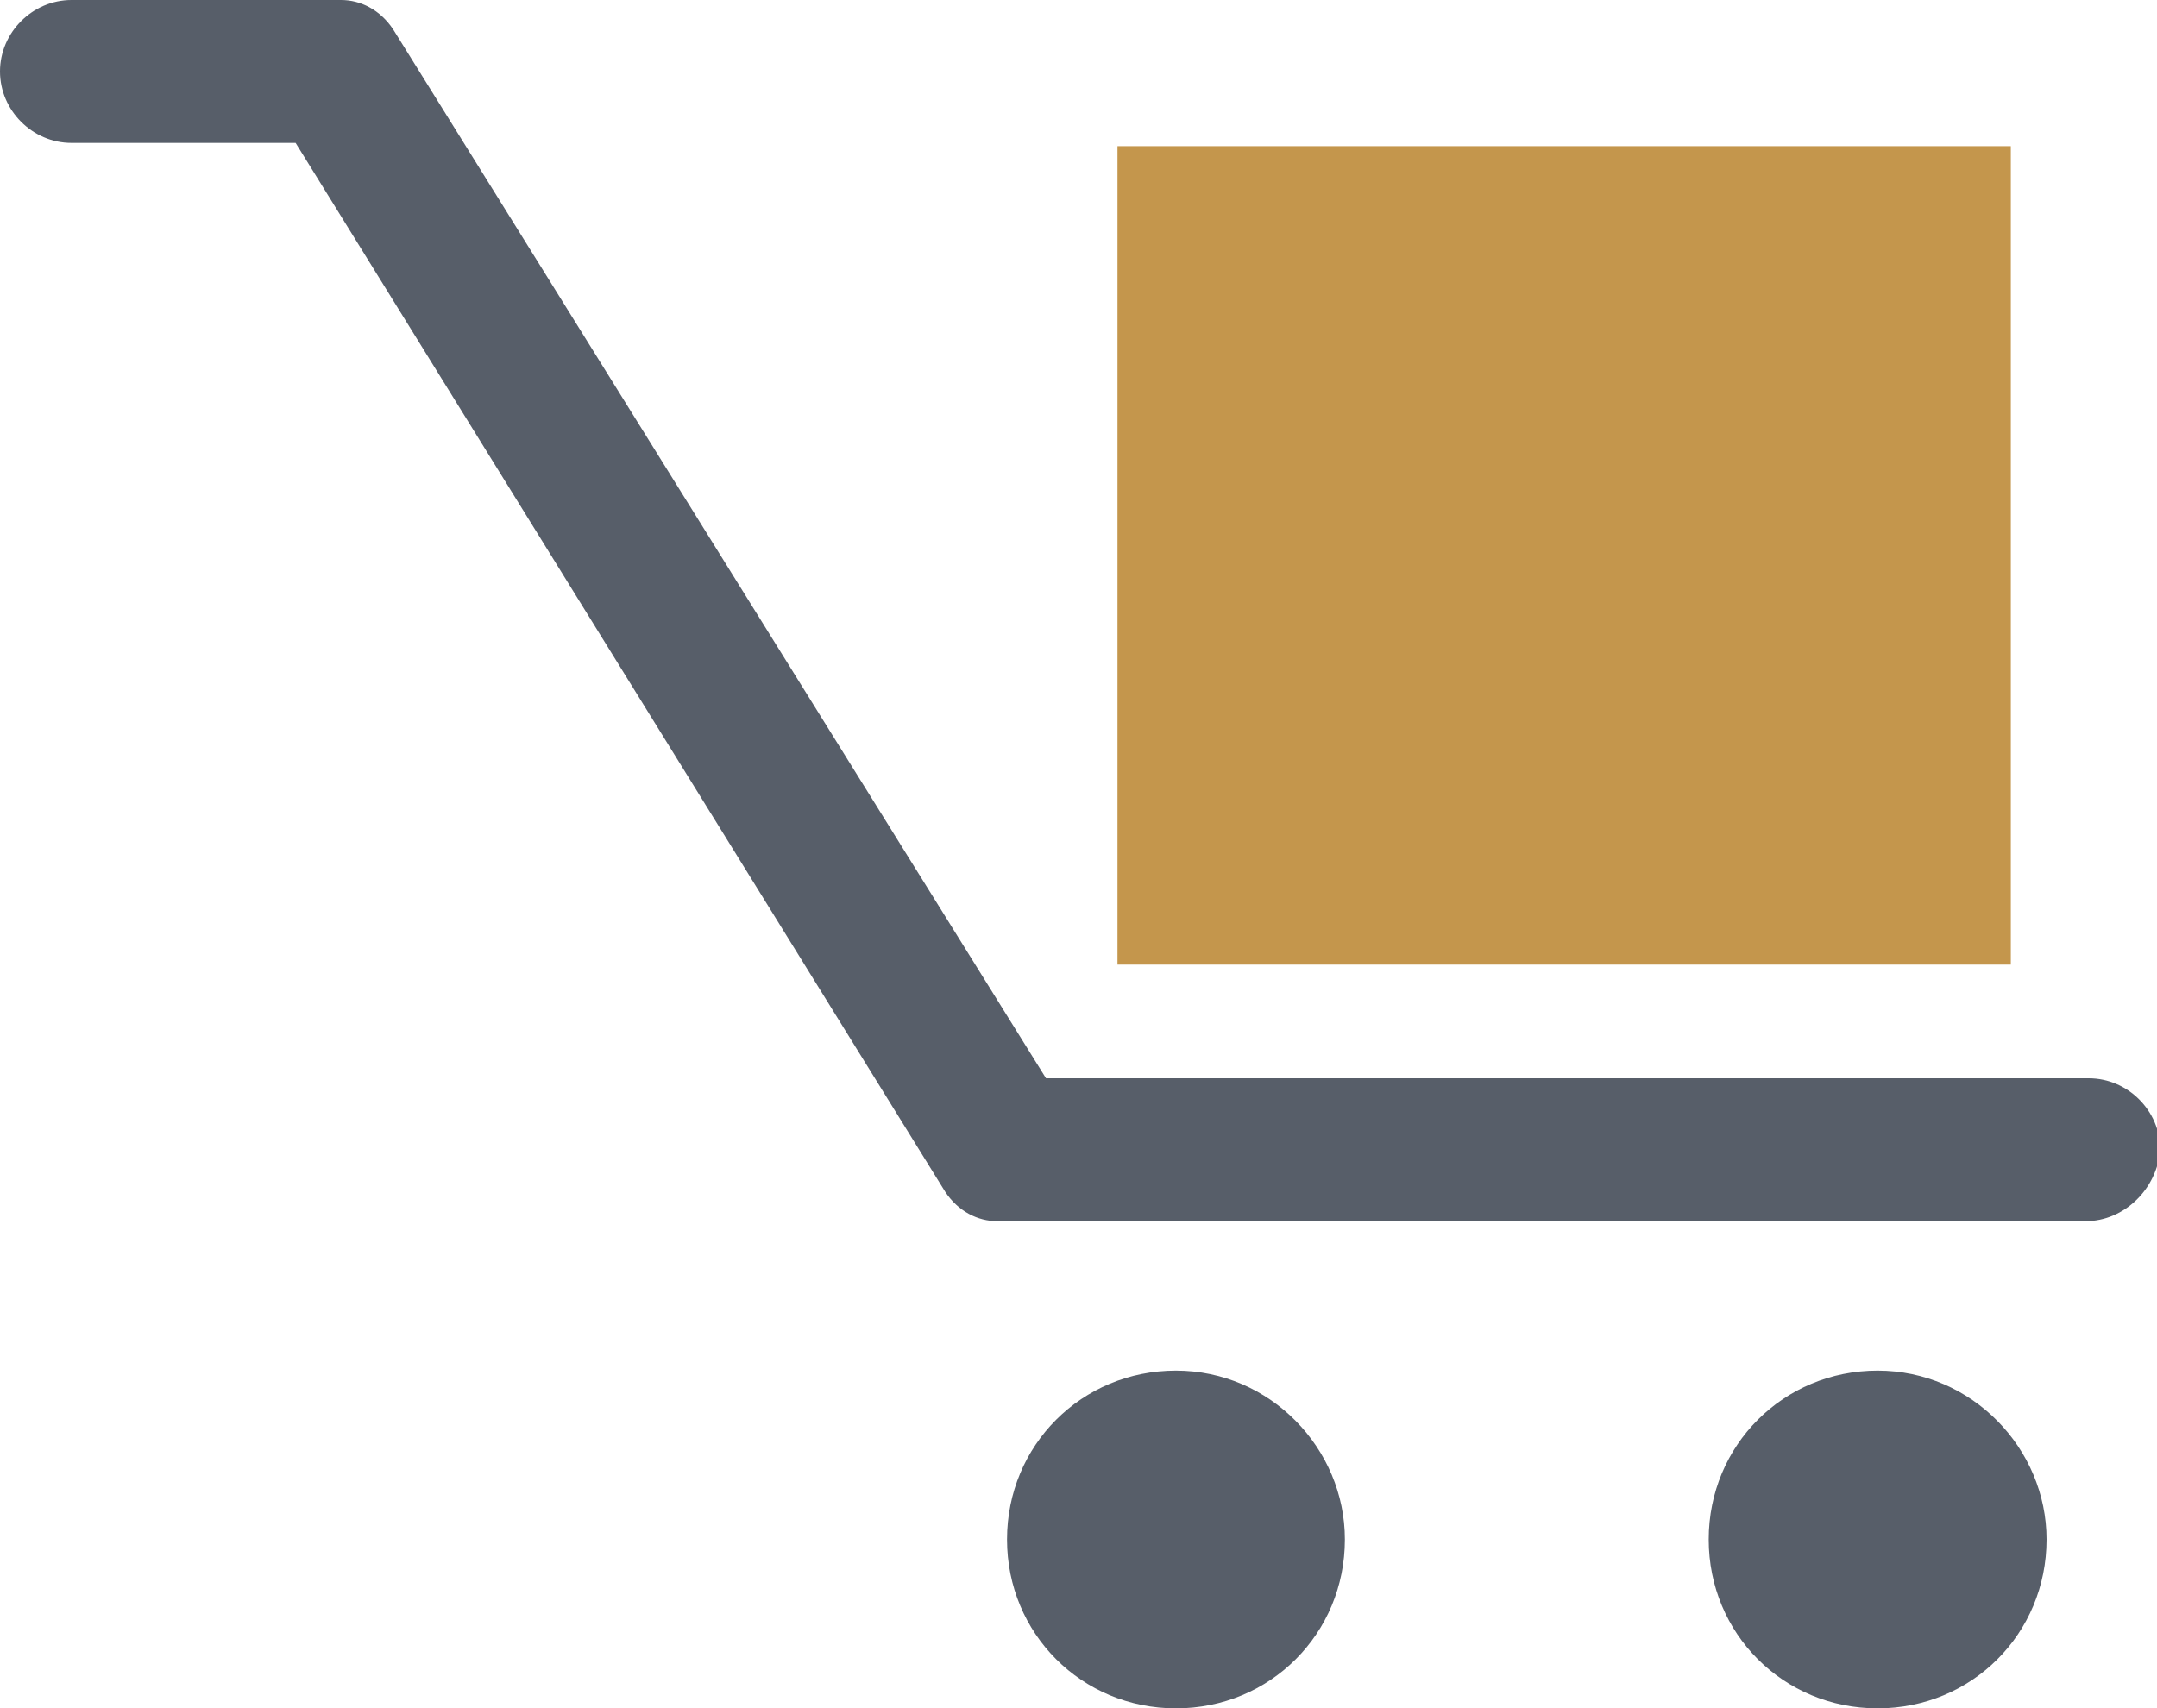 <?xml version="1.0" encoding="utf-8"?>
<!-- Generator: Adobe Illustrator 23.0.2, SVG Export Plug-In . SVG Version: 6.00 Build 0)  -->
<svg version="1.1" id="Layer_1" xmlns="http://www.w3.org/2000/svg" xmlns:xlink="http://www.w3.org/1999/xlink" x="0px" y="0px"
	 viewBox="0 0 66.4 52.6" style="enable-background:new 0 0 66.4 52.6;" xml:space="preserve">
<style type="text/css">
	.st0{fill:#575E69;}
	.st1{fill:#C4964C;}
</style>
<path class="st0" d="M41.4,47.4c0,2.9-2.3,5.2-5.2,5.2S31,50.3,31,47.4c0-2.9,2.3-5.2,5.2-5.2S41.4,44.6,41.4,47.4"/>
<path class="st0" d="M63,47.4c0,2.9-2.3,5.2-5.2,5.2s-5.2-2.3-5.2-5.2c0-2.9,2.3-5.2,5.2-5.2S63,44.6,63,47.4"/>
<rect x="34.4" y="4.5" class="st1" width="27.5" height="25.2"/>
<path class="st0" d="M64.2,37.6H30.7c-0.6,0-1.2-0.3-1.6-0.9L9.1,4.4H2.2C1,4.4,0,3.4,0,2.2C0,1,1,0,2.2,0h8.3
	c0.6,0,1.2,0.3,1.6,0.9l20.1,32.3h32.1c1.2,0,2.2,1,2.2,2.2C66.4,36.6,65.4,37.6,64.2,37.6"/>
</svg>
